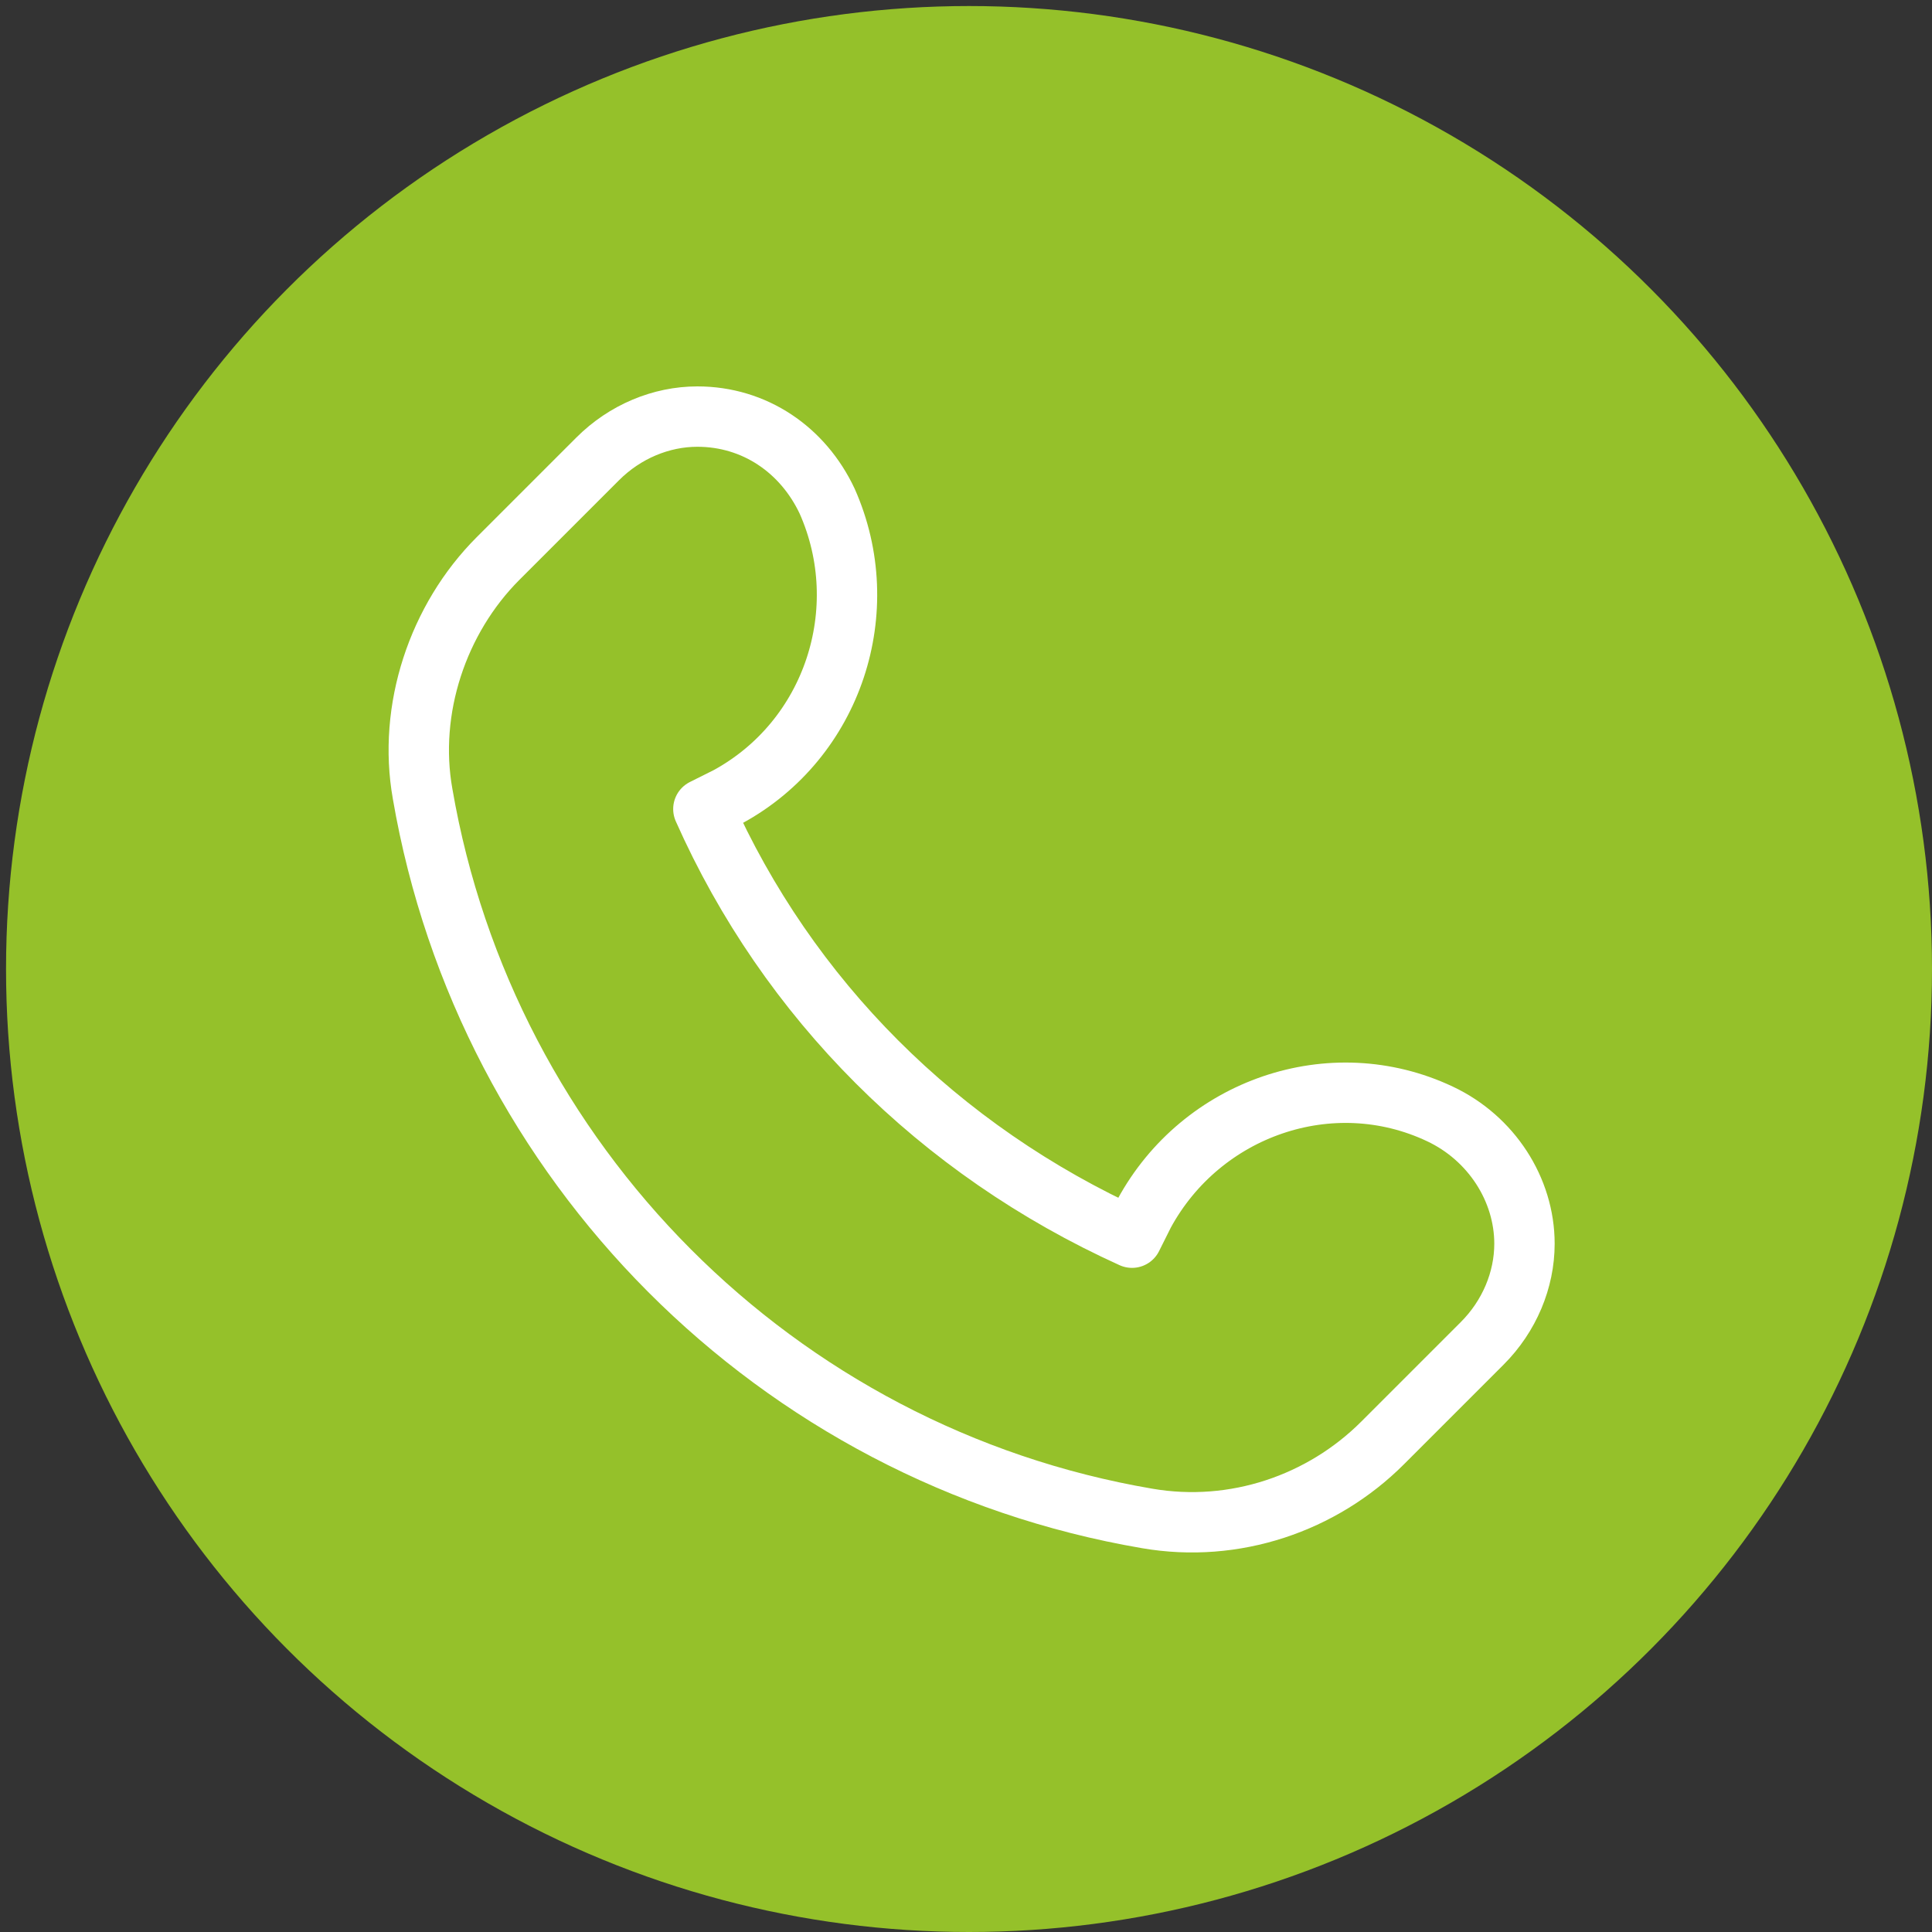 <?xml version="1.0" encoding="utf-8"?>
<!-- Generator: Adobe Illustrator 28.0.0, SVG Export Plug-In . SVG Version: 6.00 Build 0)  -->
<svg version="1.1" id="Warstwa_1" xmlns="http://www.w3.org/2000/svg" xmlns:xlink="http://www.w3.org/1999/xlink" x="0px" y="0px"
	 viewBox="0 0 64 64" style="enable-background:new 0 0 64 64;" xml:space="preserve">
<rect x="0" y="0" width="64" height="64" fill="#333333" stroke="none"/>
<style type="text/css">
	.st0{fill:#95C12A;}
	.st1{fill:none;stroke:#FFFFFF;stroke-width:2;stroke-linecap:round;stroke-linejoin:round;stroke-miterlimit:10;}
</style>
<circle class="st0" cx="32.1" cy="32.1" r="31.9"/>
<g id="XMLID_277_">
	<path id="XMLID_45_" class="st1" d="M23.3,26.8L23.3,26.8l0.8-0.4c3.5-1.9,4.9-6.2,3.3-9.8l0,0c-0.8-1.7-2.4-2.8-4.3-2.8h0
		c-1.2,0-2.4,0.5-3.3,1.4l-3.3,3.3c-2,2-3,5-2.5,7.8c2.1,12.2,11.7,21.9,24,24c2.9,0.5,5.8-0.5,7.8-2.5l3.3-3.3
		c0.9-0.9,1.4-2.1,1.4-3.3v0c0-1.8-1.1-3.5-2.8-4.3l0,0c-3.6-1.7-7.9-0.2-9.8,3.3l-0.4,0.8l0,0C31.1,38.1,26.1,33.1,23.3,26.8z"/>
</g>
</svg>
